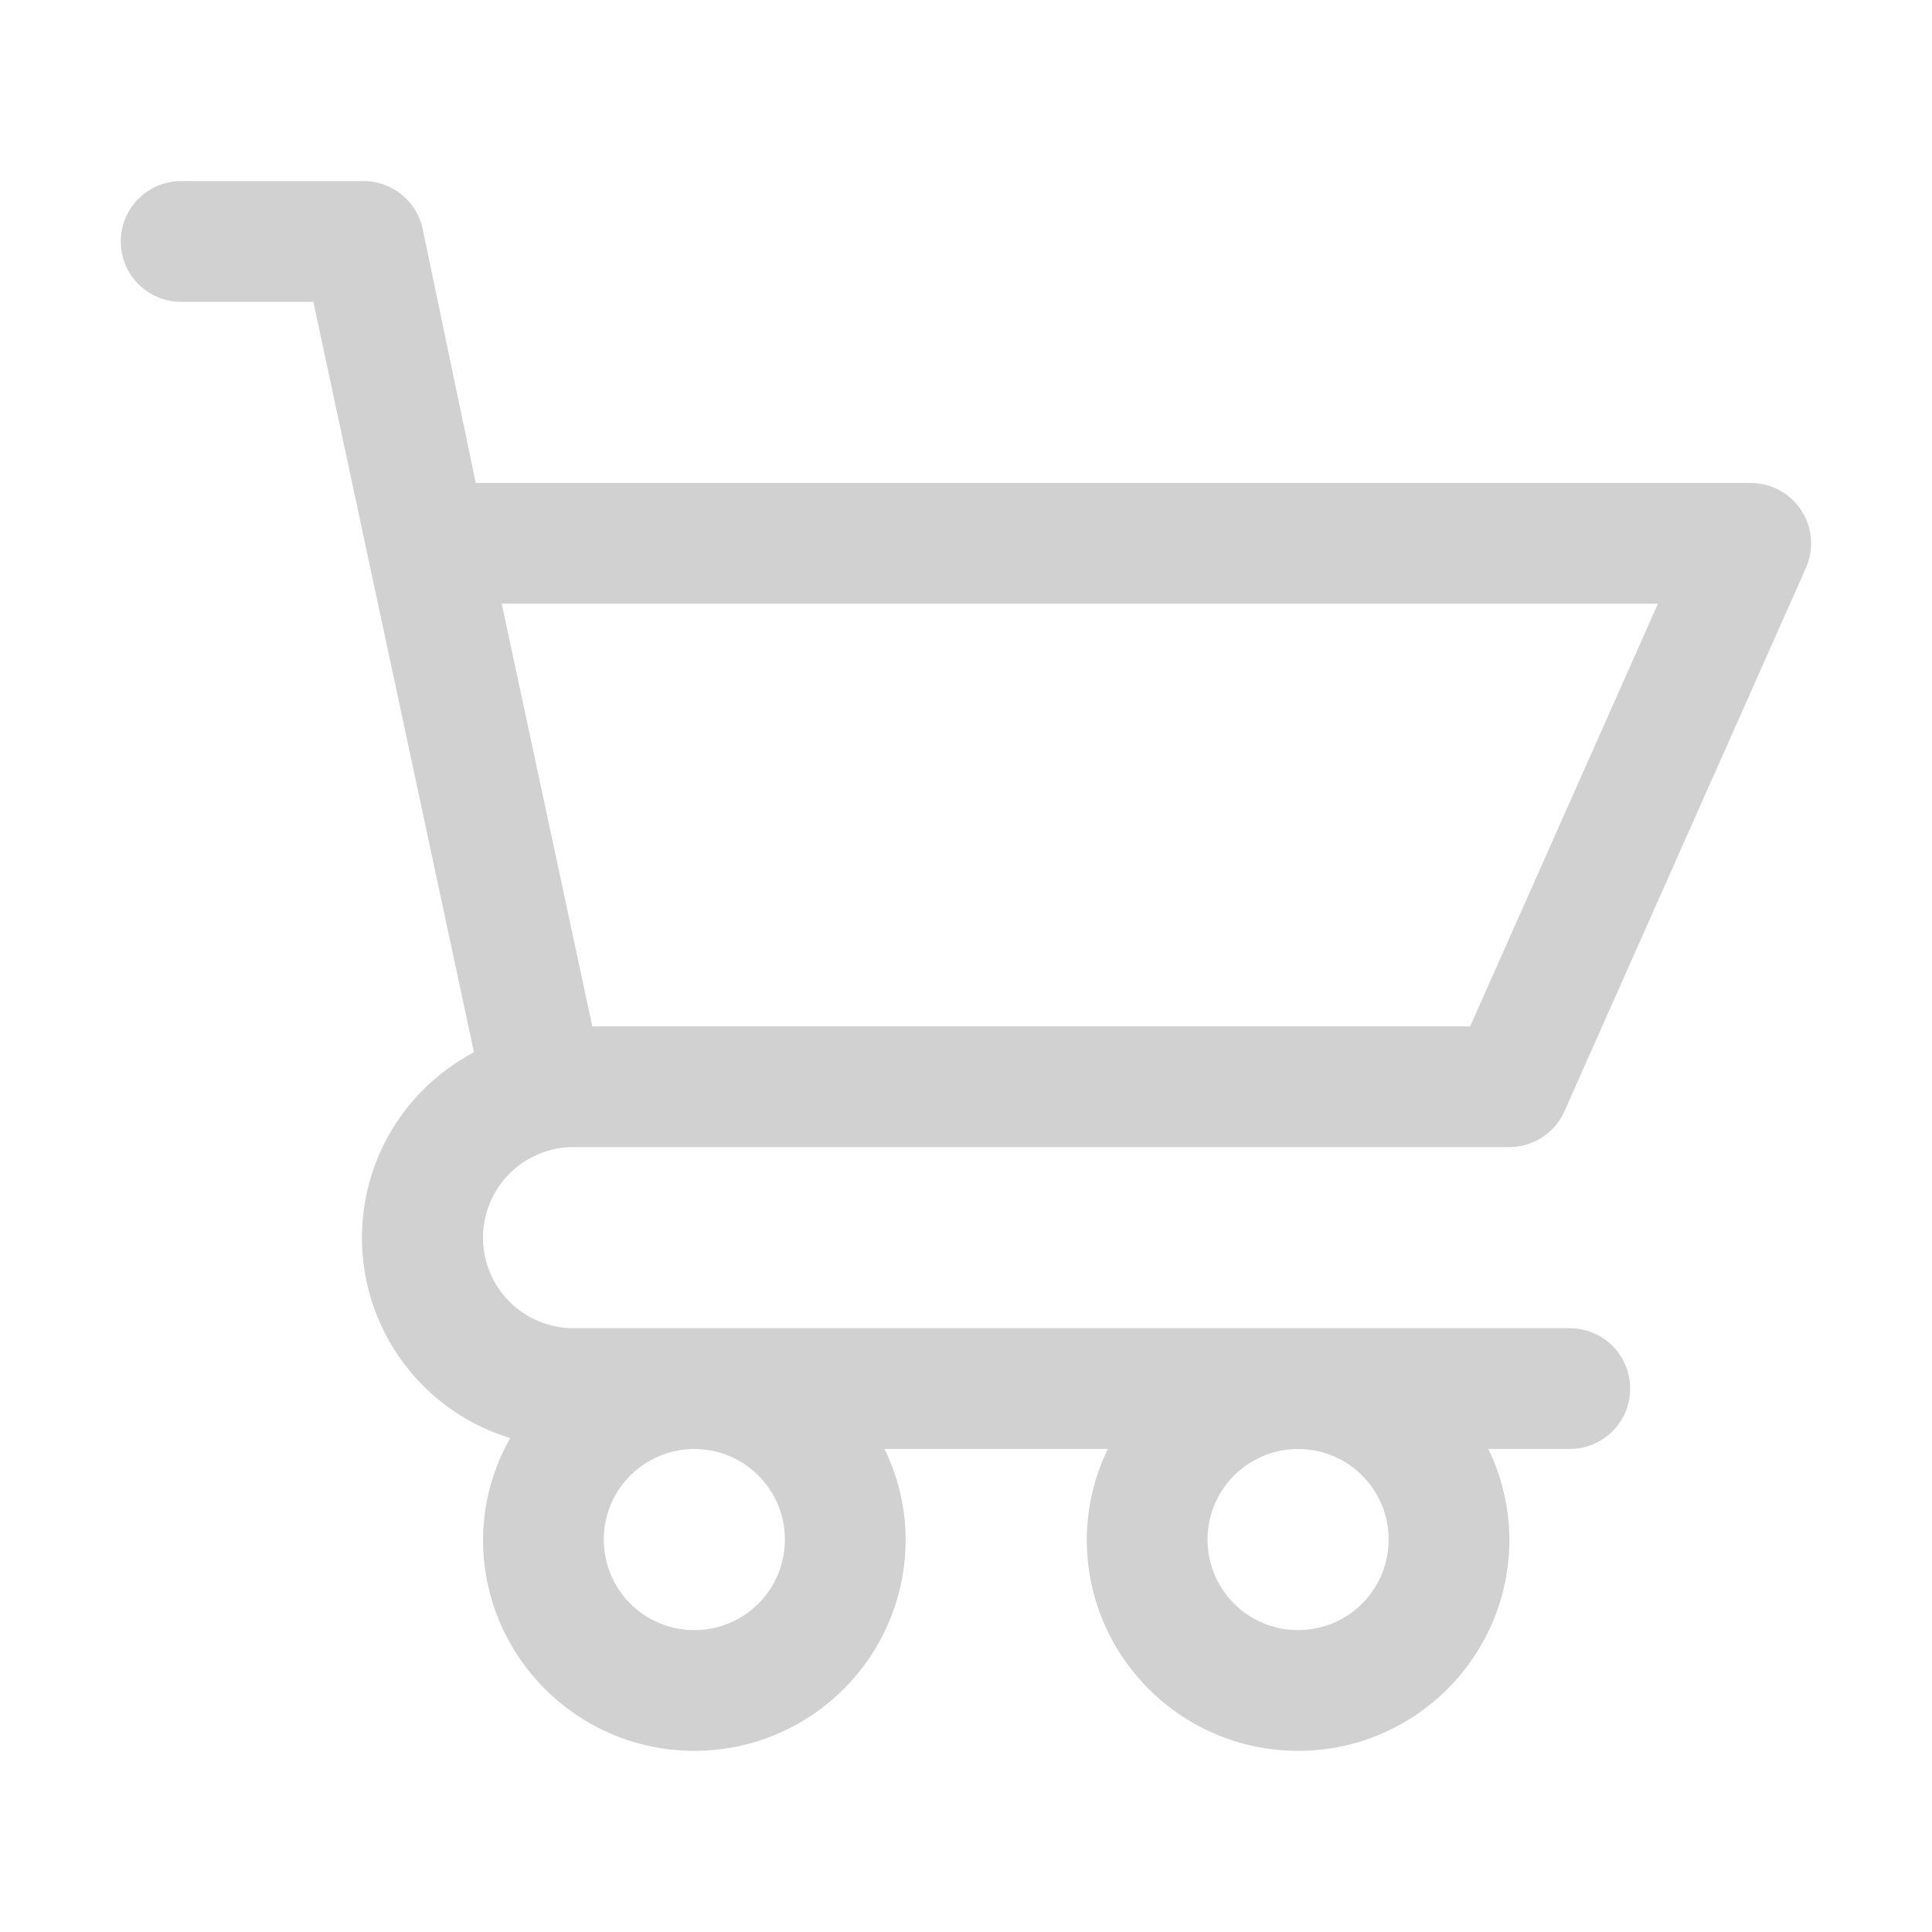 <?xml version="1.0" encoding="UTF-8"?><svg xmlns="http://www.w3.org/2000/svg" width="100px" height="100px" version="1.1" viewBox="0 0 100 100" aria-hidden="true" style="fill:url(#CerosGradient_idd762da091);"><defs><linearGradient class="cerosgradient" data-cerosgradient="true" id="CerosGradient_idd762da091" gradientUnits="userSpaceOnUse" x1="50%" y1="100%" x2="50%" y2="0%"><stop offset="0%" stop-color="#D1D1D1"/><stop offset="100%" stop-color="#D1D1D1"/></linearGradient><linearGradient/></defs>
 <path d="m29.688 59.375h48.438c1.227-0.004 2.34-0.723 2.844-1.844l12.5-28.125c0.434-0.965 0.352-2.086-0.227-2.977-0.574-0.891-1.559-1.426-2.617-1.43h-66l-2.75-13.156c-0.316-1.465-1.625-2.504-3.125-2.469h-9.375c-1.727 0-3.125 1.398-3.125 3.125s1.398 3.125 3.125 3.125h6.844l8.312 38.844c-3.891 2.047-6.164 6.234-5.75 10.613 0.41 4.375 3.422 8.07 7.625 9.355-0.91 1.602-1.395 3.41-1.406 5.25 0 6.039 4.898 10.938 10.938 10.938s10.938-4.898 10.938-10.938c-0.008-1.625-0.379-3.227-1.094-4.688h11.562c-0.715 1.461-1.086 3.062-1.094 4.688 0 6.039 4.898 10.938 10.938 10.938s10.938-4.898 10.938-10.938c-0.008-1.625-0.379-3.227-1.094-4.688h4.219c1.727 0 3.125-1.398 3.125-3.125s-1.398-3.125-3.125-3.125h-51.562c-2.59 0-4.688-2.098-4.688-4.688s2.098-4.688 4.688-4.688zm10.938 20.312c0 1.895-1.141 3.606-2.894 4.332-1.75 0.723-3.766 0.324-5.109-1.016-1.34-1.344-1.738-3.359-1.016-5.109 0.727-1.754 2.438-2.894 4.332-2.894 2.59 0 4.688 2.098 4.688 4.688zm31.25 0c0 1.895-1.141 3.606-2.894 4.332-1.75 0.723-3.766 0.324-5.109-1.016-1.34-1.344-1.738-3.359-1.016-5.109 0.727-1.754 2.438-2.894 4.332-2.894 2.59 0 4.688 2.098 4.688 4.688zm13.938-48.438-9.719 21.875h-45.438l-4.688-21.875z" style="fill:url(#CerosGradient_idd762da091);"/>
</svg>